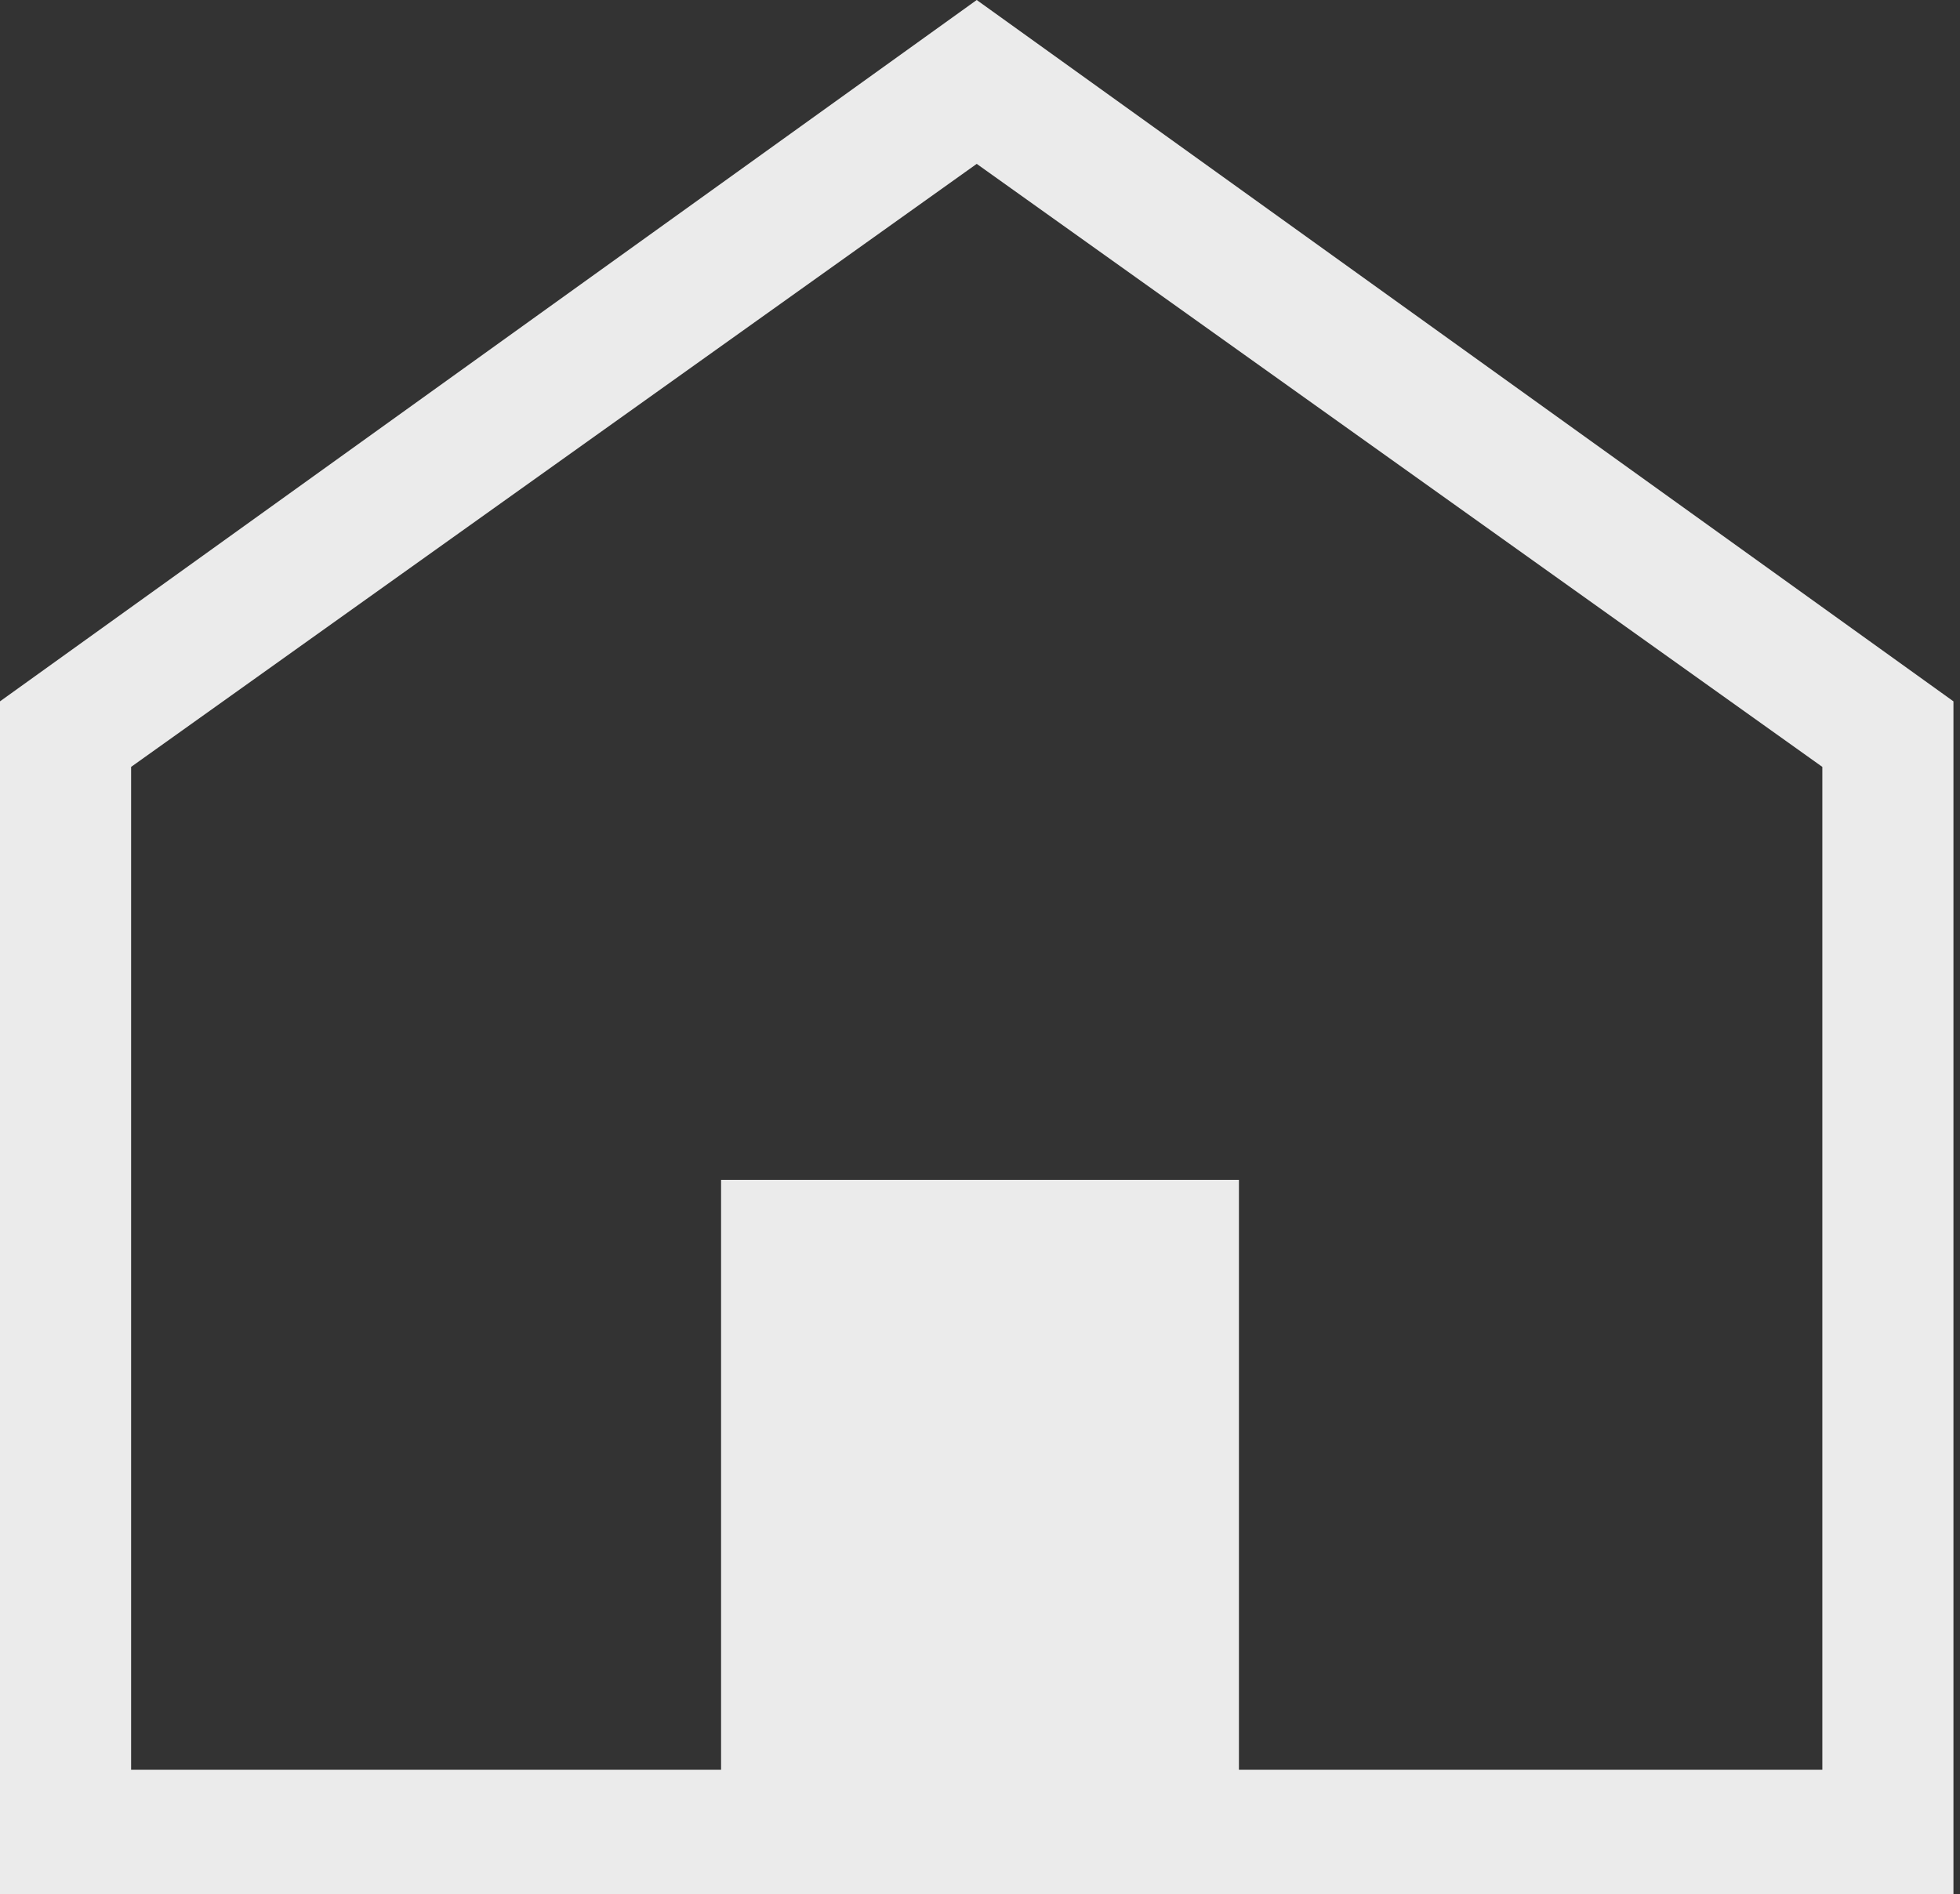 <?xml version="1.0" encoding="utf-8"?>
<!-- Generator: Adobe Illustrator 24.0.3, SVG Export Plug-In . SVG Version: 6.00 Build 0)  -->
<svg version="1.1" id="_x32_" xmlns="http://www.w3.org/2000/svg" xmlns:xlink="http://www.w3.org/1999/xlink" x="0px" y="0px"
	 viewBox="0 0 29.9 28.9" style="enable-background:new 0 0 29.9 28.9;" xml:space="preserve">
<rect x="0" y="0" width="29.9" height="28.9" fill="#333333" stroke="none"/>
<style type="text/css">
	.st0{opacity:0.9;}
	.st1{fill:#FFFFFF;}
	.st2{fill:none;stroke:#FFFFFF;stroke-width:2;stroke-miterlimit:10;}
</style>
<g class="st0">
	<g>
		<g>
			<path class="st1" d="M14.9,2.5l12.9,9.2V27H2V11.7L14.9,2.5 M14.9,0L0,10.7V29h29.8V10.7L14.9,0L14.9,0z"/>
		</g>
	</g>
	<g>
		<rect x="11" y="18" class="st1" width="7.9" height="11"/>
	</g>
</g>
</svg>
